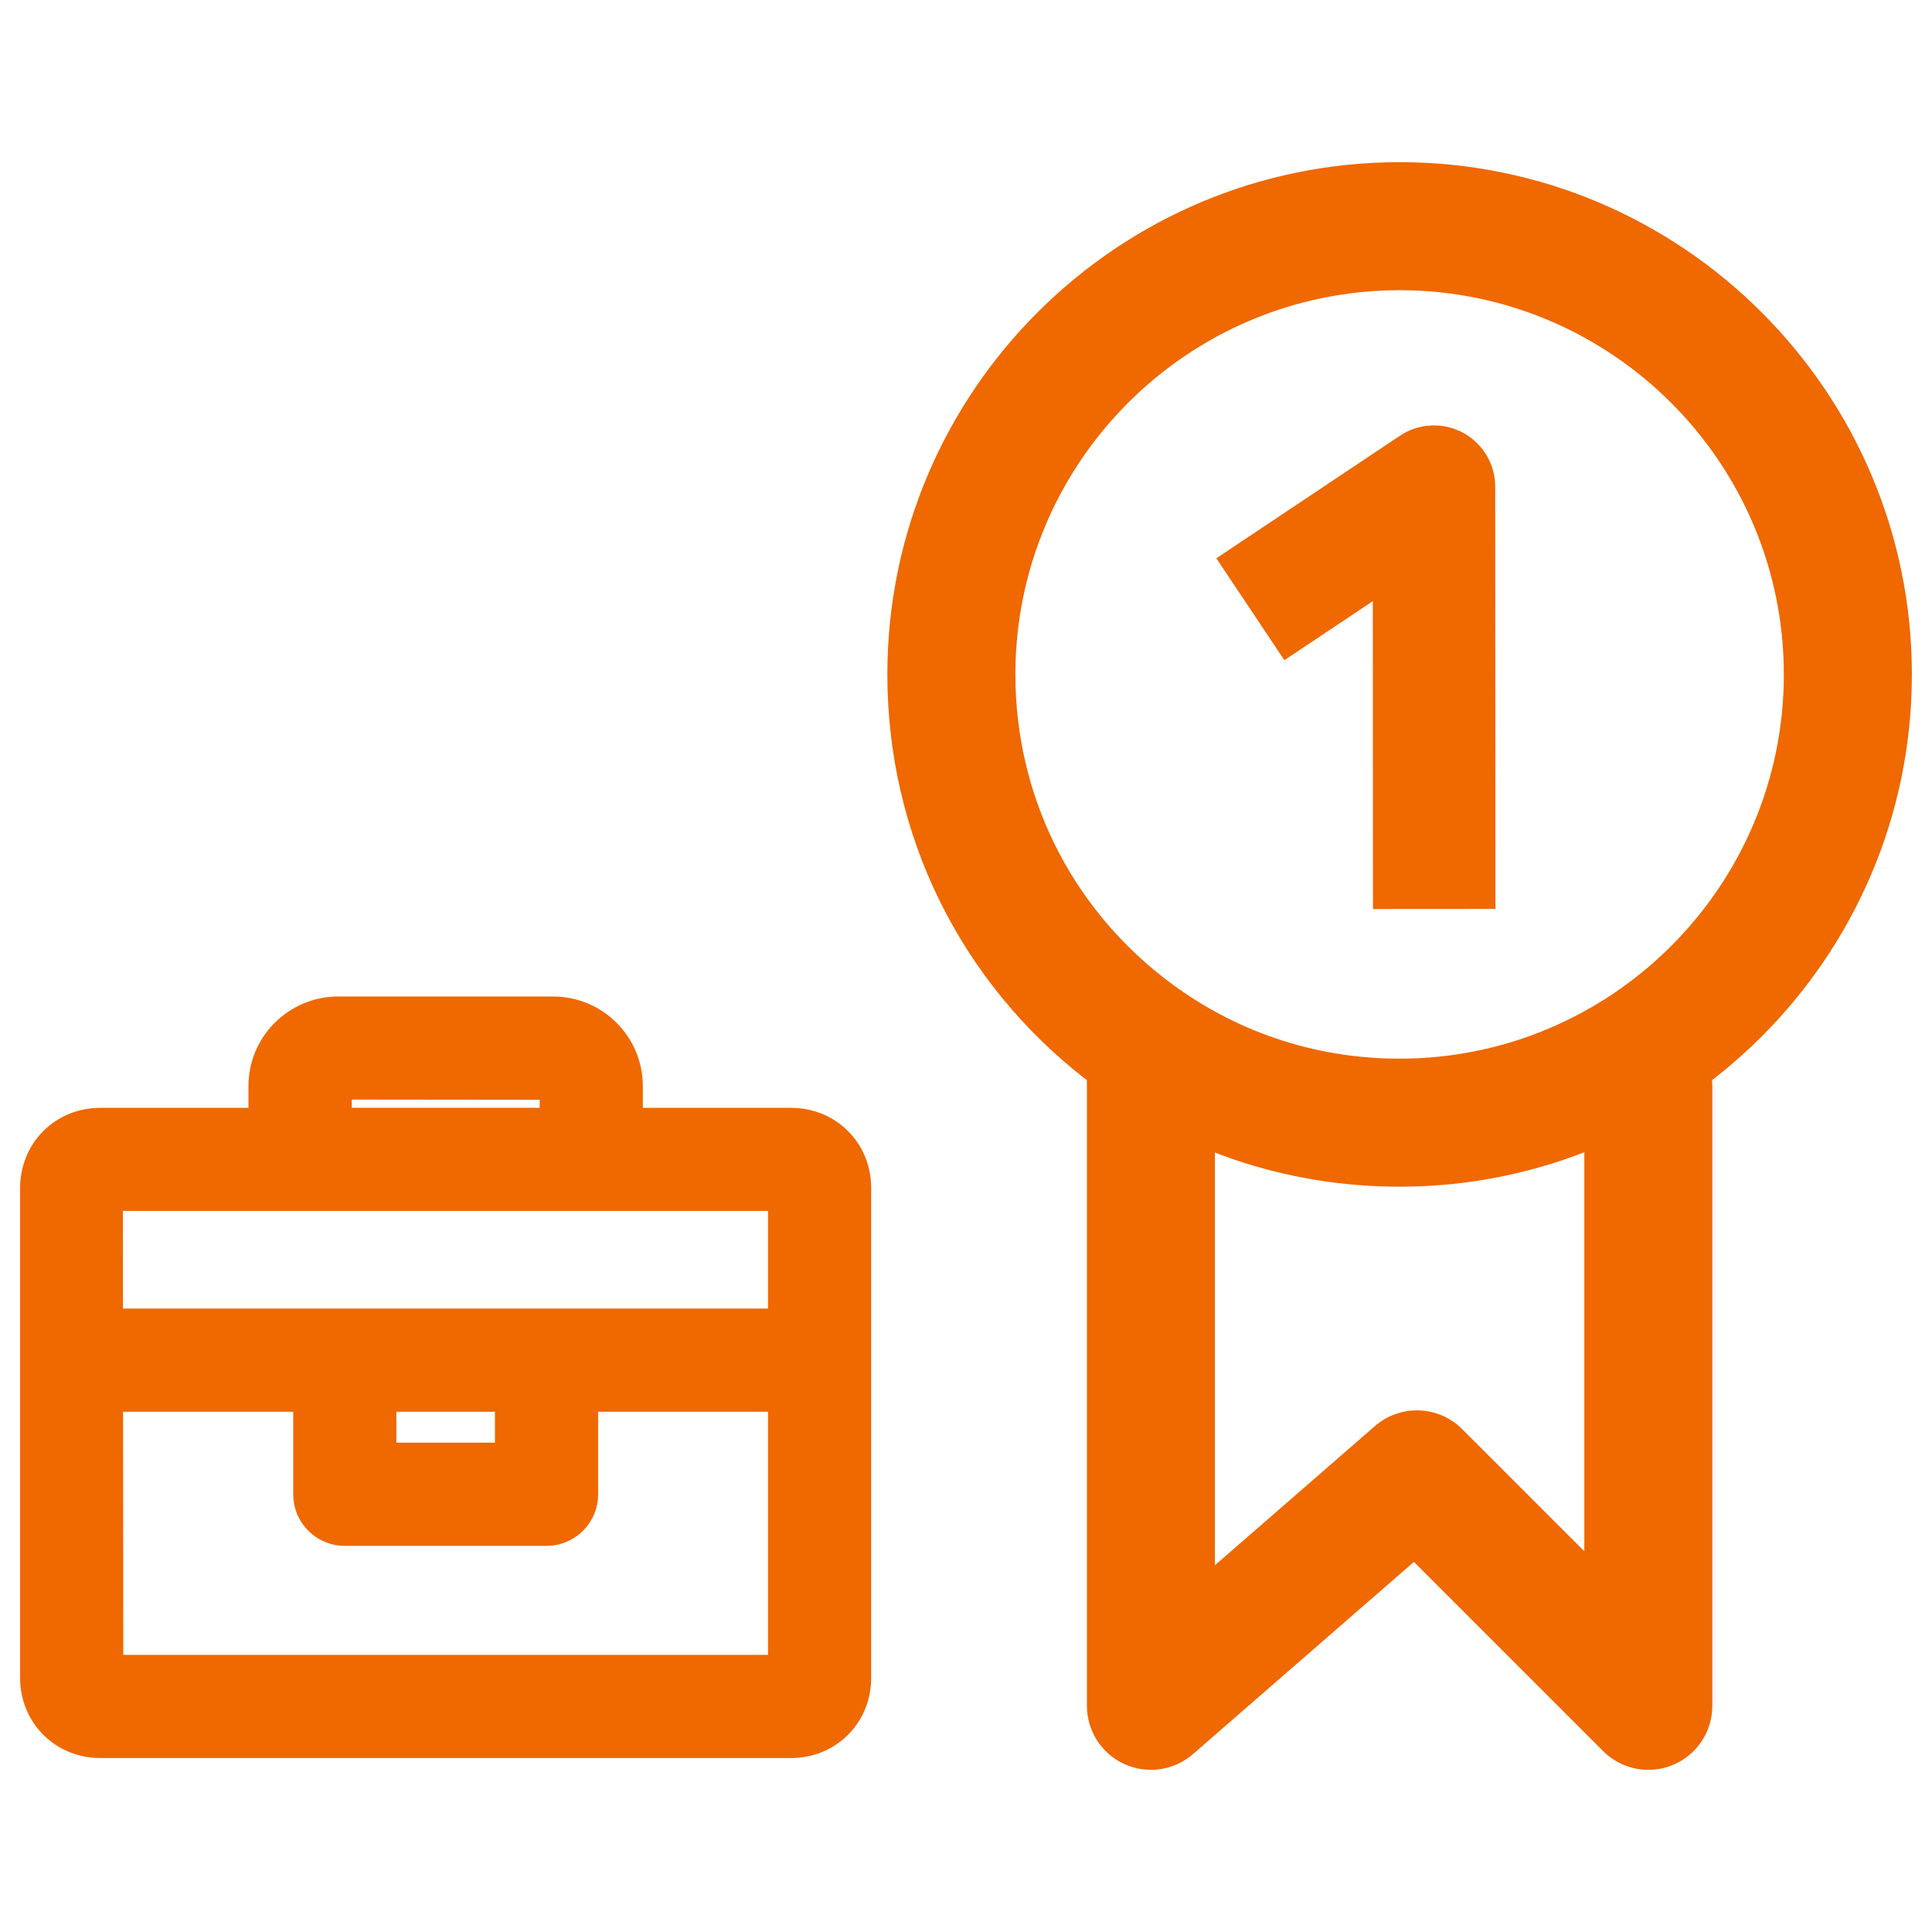 <?xml version="1.0" encoding="utf-8"?>
<!-- Generator: Adobe Illustrator 17.0.0, SVG Export Plug-In . SVG Version: 6.00 Build 0)  -->
<!DOCTYPE svg PUBLIC "-//W3C//DTD SVG 1.1//EN" "http://www.w3.org/Graphics/SVG/1.1/DTD/svg11.dtd">
<svg version="1.1" id="Capa_1" xmlns:x="http://ns.adobe.com/Extensibility/1.0/" xmlns:i="http://ns.adobe.com/AdobeIllustrator/10.0/" xmlns:graph="http://ns.adobe.com/Graphs/1.0/"
	 xmlns="http://www.w3.org/2000/svg" xmlns:xlink="http://www.w3.org/1999/xlink" xmlns:a="http://ns.adobe.com/AdobeSVGViewerExtensions/3.0/"
	 x="0px" y="0px" width="48px" height="48px" viewBox="0 0 48 48" enable-background="new 0 0 48 48" xml:space="preserve">
<g>
	<g>
		<g>
			<g>
				<path fill="#EF6800" d="M19.653,27.864H15.63v-0.88c0-1.04-0.847-1.886-1.886-1.886H8.4c-1.039,0-1.886,0.846-1.886,1.886v0.88
					H2.491c-0.926,0-1.65,0.724-1.65,1.649v12.175c0,0.926,0.724,1.65,1.65,1.65h17.162c0.926,0,1.65-0.724,1.65-1.65V29.513
					C21.303,28.588,20.579,27.864,19.653,27.864z M8.567,38.066h5.011c0.519,0,0.942-0.421,0.942-0.94v-2.393h4.903v6.723H2.723
					l-0.006-6.723h4.909v2.393C7.625,37.645,8.048,38.066,8.567,38.066z M9.507,36.184v-1.451h3.131v1.451H9.507z M8.4,26.978
					l5.349,0.006v0.88h-5.35L8.4,26.978z M19.422,29.744v3.107H2.715l-0.003-3.107H19.422z"/>
				<path fill="#EF6800" d="M19.653,43.678H2.491c-1.116,0-1.991-0.874-1.991-1.991V29.513c0-1.116,0.875-1.989,1.991-1.989h3.682
					v-0.539c0-1.228,0.999-2.227,2.227-2.227h5.344c1.228,0,2.227,0.999,2.227,2.227v0.539h3.682c1.116,0,1.991,0.874,1.991,1.989
					v12.175C21.644,42.804,20.77,43.678,19.653,43.678z M2.491,28.205c-0.734,0-1.309,0.574-1.309,1.308v12.175
					c0,0.734,0.575,1.309,1.309,1.309h17.162c0.734,0,1.309-0.575,1.309-1.309V29.513c0-0.733-0.575-1.308-1.309-1.308H15.29v-1.221
					c0-0.852-0.693-1.545-1.546-1.545H8.4c-0.852,0-1.546,0.693-1.546,1.545v1.221H2.491z M19.763,41.797H2.382l-0.007-7.404h5.591
					v2.733c0,0.33,0.269,0.599,0.601,0.599h5.011c0.331,0,0.601-0.269,0.601-0.599v-2.733h5.584V41.797z M3.063,41.115h16.018
					v-6.041H14.86v2.052c0,0.706-0.575,1.281-1.282,1.281H8.567c-0.707,0-1.282-0.575-1.282-1.281v-2.052H3.058L3.063,41.115z
					 M12.978,36.525H9.166v-2.133h3.812V36.525z M9.848,35.843h2.449v-0.769H9.848V35.843z M19.763,33.192H2.374l-0.004-3.789
					h17.392V33.192z M3.055,32.511h16.026v-2.426H3.053L3.055,32.511z M14.09,28.205H8.057l0.003-1.568l6.03,0.007V28.205z
					 M8.74,27.523h4.668v-0.199L8.74,27.319L8.74,27.523z"/>
			</g>
		</g>
	</g>
	<path fill="#EF6800" d="M34.107,14.935l0.004,7.649l3.043-0.002L37.148,12.09c0-0.561-0.31-1.076-0.804-1.341
		c-0.495-0.265-1.095-0.235-1.562,0.076l-4.562,3.046l1.69,2.531L34.107,14.935z M34.107,14.935"/>
	<g>
		<path fill="#EF6800" d="M34.773,29.483c-2.848,0-5.54-0.92-7.787-2.659c-3.14-2.431-4.94-6.101-4.94-10.068
			c0-7.018,5.709-12.727,12.727-12.727S47.5,9.738,47.5,16.756S41.791,29.483,34.773,29.483z M34.773,7.21
			c-5.264,0-9.546,4.282-9.546,9.546c0,2.975,1.351,5.728,3.707,7.553c1.684,1.304,3.703,1.993,5.839,1.993
			c5.264,0,9.546-4.282,9.546-9.546S40.037,7.21,34.773,7.21z"/>
		<path fill="#EF6800" d="M40.953,43.971c-0.414,0-0.821-0.162-1.125-0.466l-4.7-4.7l-5.49,4.776
			c-0.471,0.409-1.136,0.505-1.703,0.247c-0.567-0.258-0.931-0.824-0.931-1.447V26.128c0-0.878,0.712-1.59,1.59-1.59
			s1.59,0.712,1.59,1.59v12.761l3.975-3.458c0.63-0.548,1.578-0.516,2.169,0.075l3.034,3.034V26.993c0-0.878,0.712-1.59,1.59-1.59
			c0.878,0,1.59,0.712,1.59,1.59v15.388c0,0.643-0.387,1.223-0.982,1.469C41.364,43.932,41.158,43.971,40.953,43.971z"/>
	</g>
</g>
</svg>
